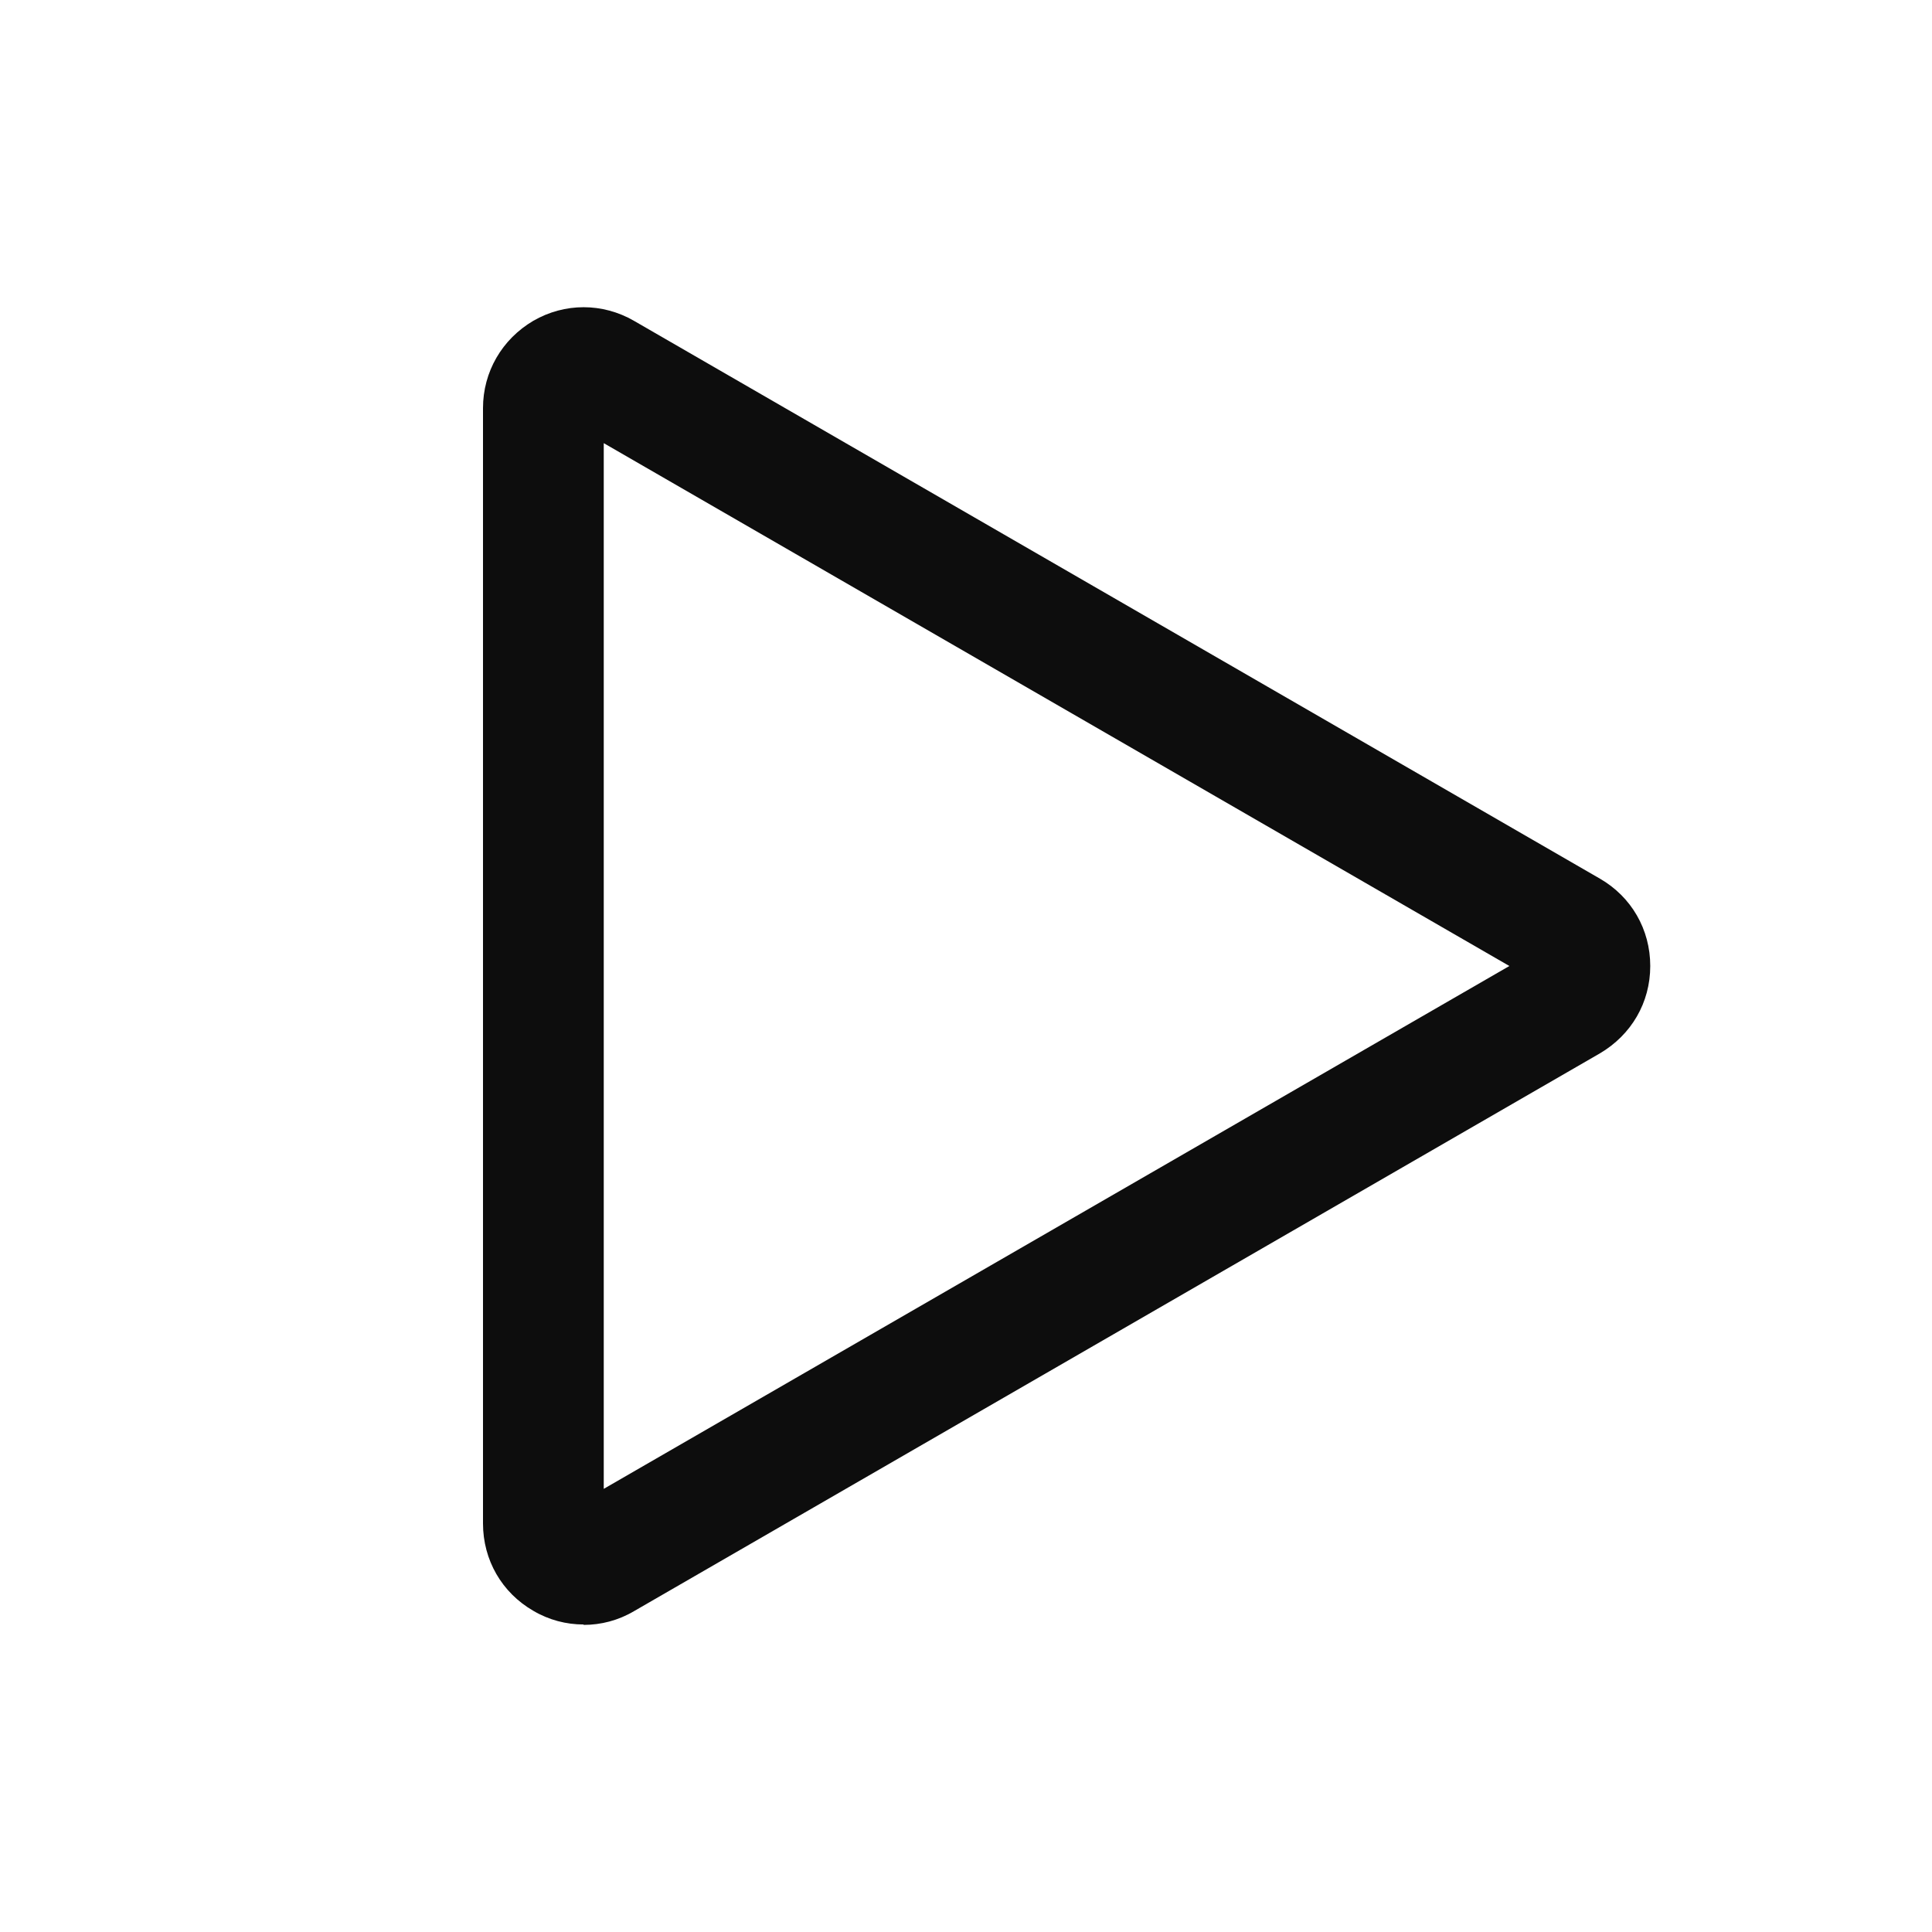 <?xml version="1.0" encoding="utf-8" ?>
<svg xmlns="http://www.w3.org/2000/svg" xmlns:xlink="http://www.w3.org/1999/xlink" width="24" height="24">
	<path fill-opacity="0.949" transform="translate(6 3.816)" d="M1.25 16.364C1.035 16.364 0.82 16.309 0.625 16.194C0.235 15.969 0 15.564 0 15.109L0 1.254C0 0.804 0.235 0.399 0.625 0.169C1.015 -0.056 1.485 -0.056 1.875 0.169L13.875 7.099C14.265 7.324 14.5 7.729 14.5 8.184C14.5 8.639 14.265 9.039 13.875 9.269L1.875 16.199C1.68 16.314 1.465 16.369 1.25 16.369L1.25 16.364ZM1.5 1.689L1.5 14.679L12.75 8.184L1.5 1.689Z"/>
</svg>
